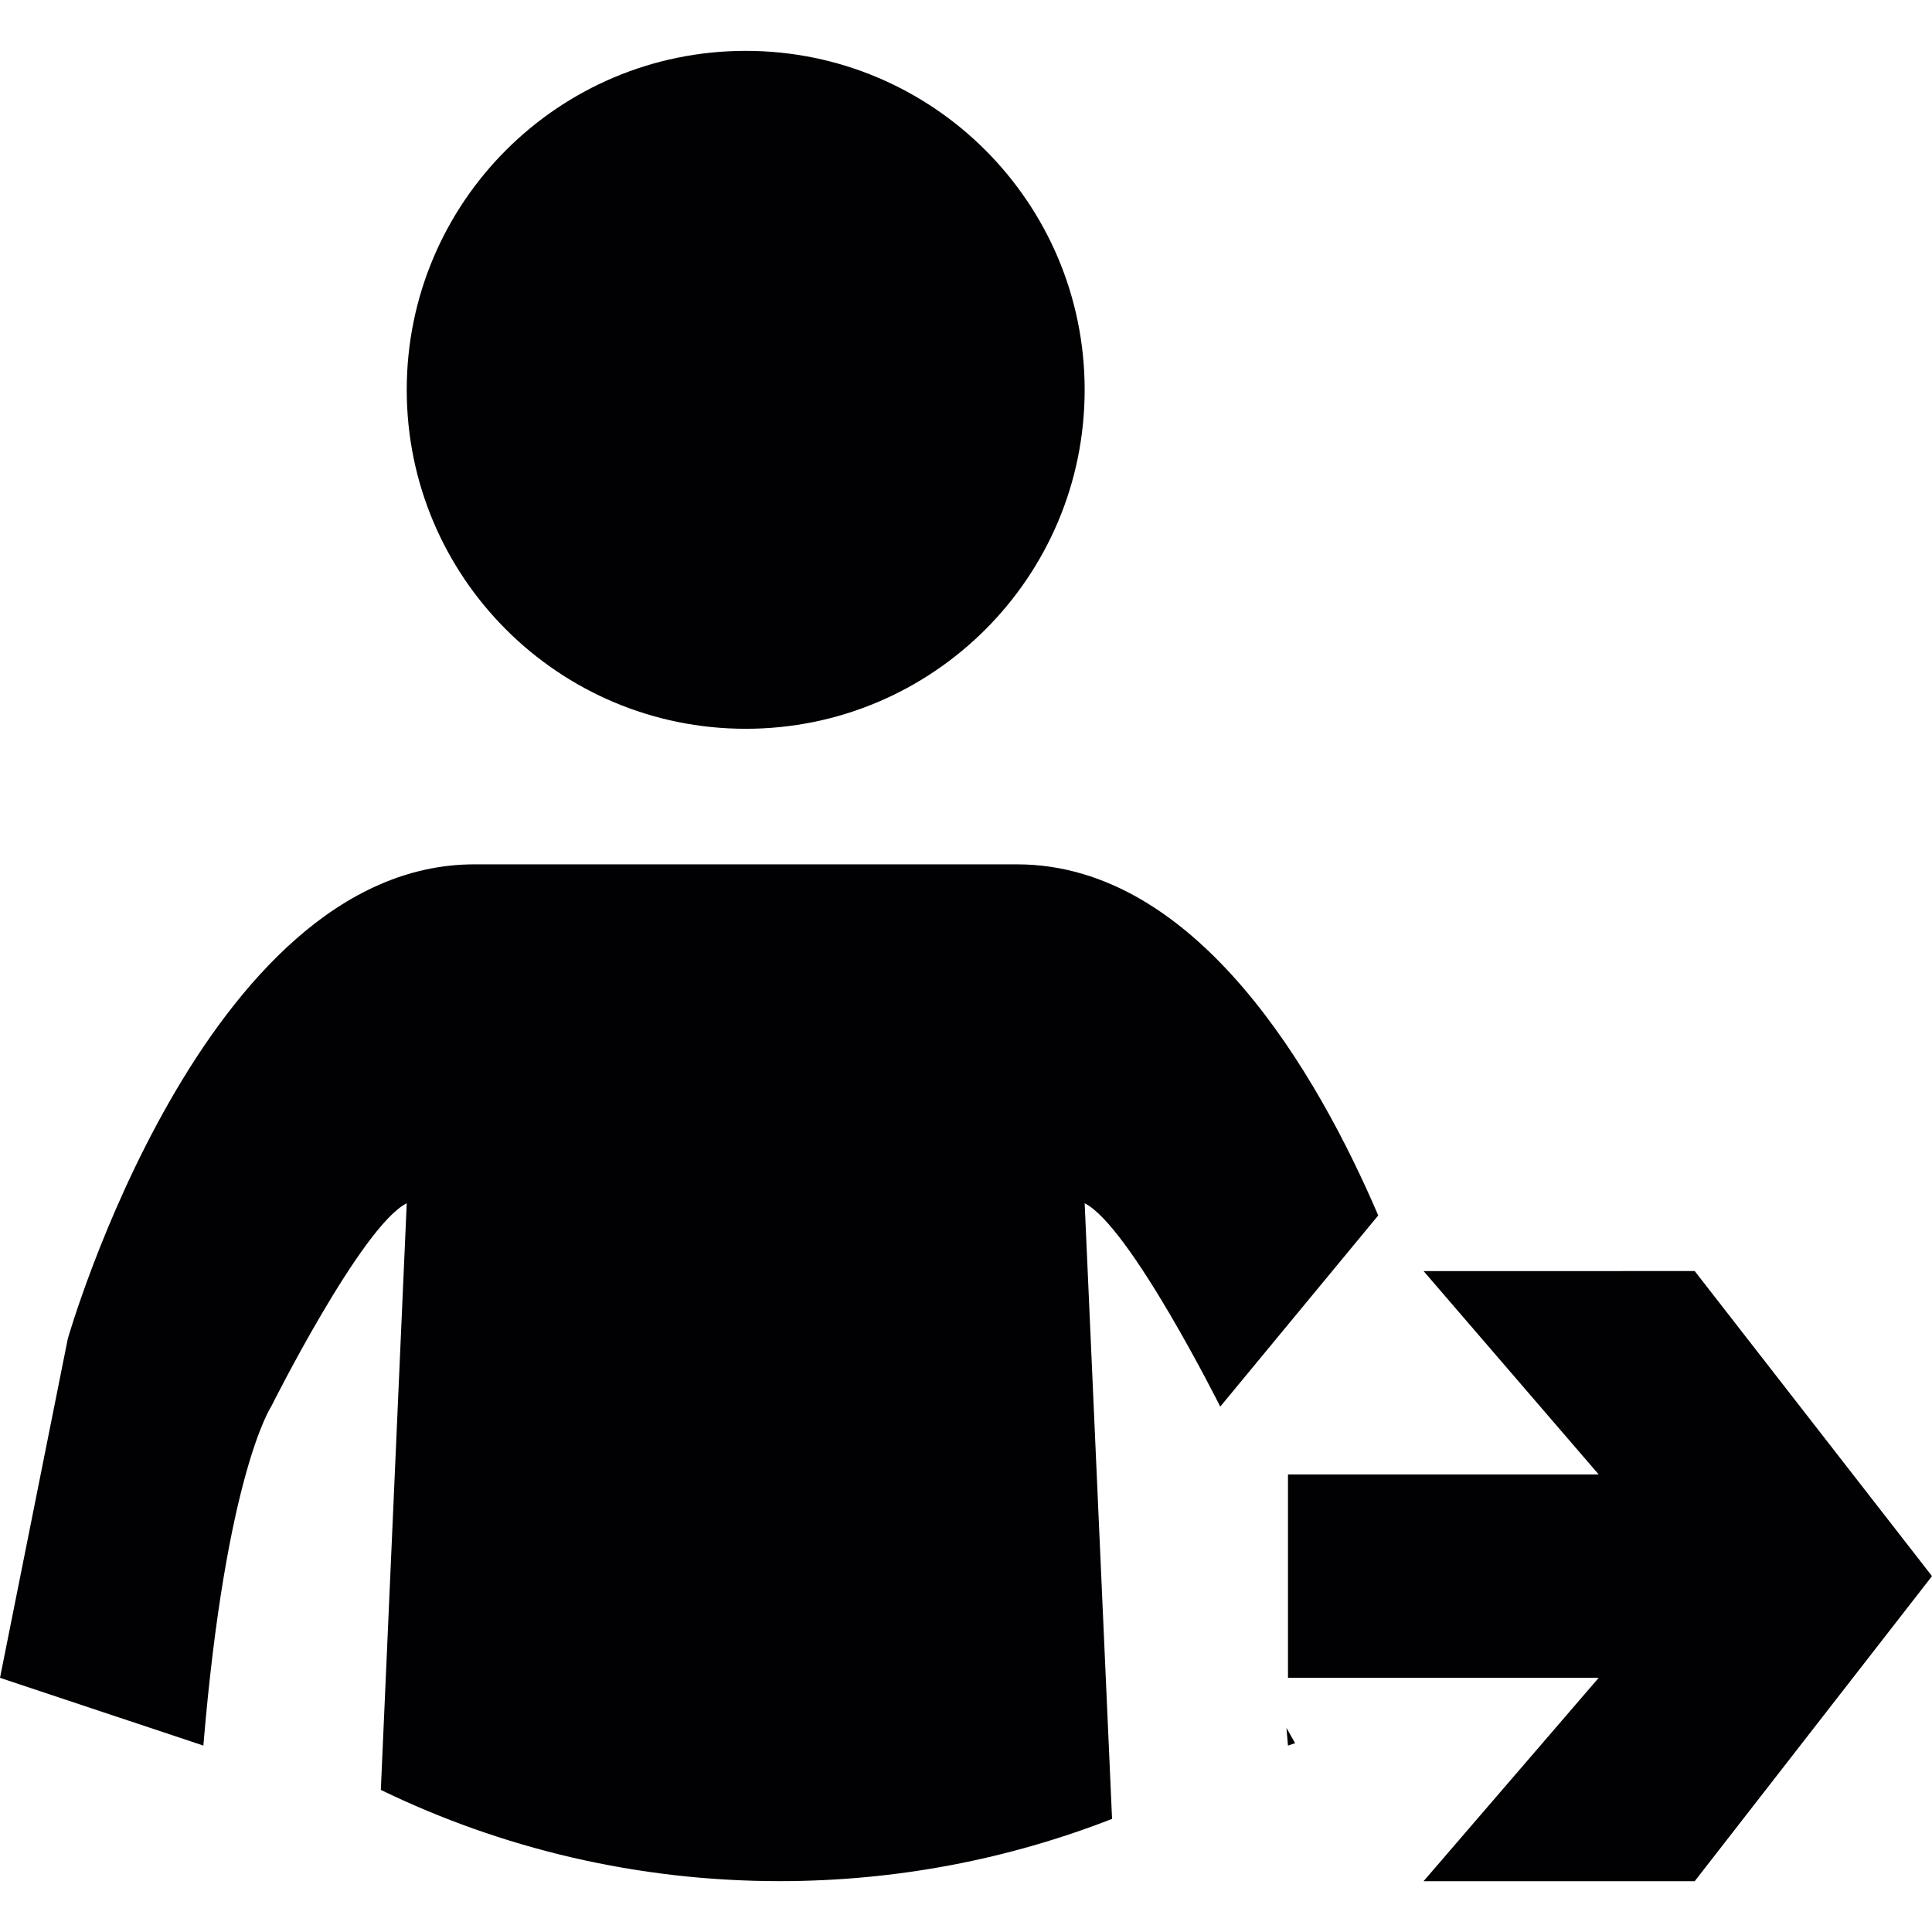<?xml version="1.0" encoding="iso-8859-1"?>
<!-- Uploaded to: SVG Repo, www.svgrepo.com, Generator: SVG Repo Mixer Tools -->
<svg height="800px" width="800px" version="1.1" id="Capa_1" xmlns="http://www.w3.org/2000/svg" xmlns:xlink="http://www.w3.org/1999/xlink" 
	 viewBox="0 0 45.125 45.125" xml:space="preserve">
<g>
	<path style="fill:#010002;" d="M39.583,29.688l5.542,7.125l-5.542,7.125H33.25l4.09-4.75h-7.257v-4.75h7.257l-4.09-4.75H39.583z
		 M17.417,1.188c4.372,0,7.917,3.545,7.917,7.917c0,4.372-3.544,7.917-7.917,7.917c-4.372,0-7.917-3.544-7.917-7.917
		C9.5,4.732,13.045,1.188,17.417,1.188z M9.5,28.104c-1.056,0.528-3.167,4.75-3.167,4.75s-1.056,1.583-1.583,7.917L0,39.188
		l1.583-7.917c0,0,3.167-11.083,9.5-11.083H23.75c4.218,0,7.032,4.916,8.441,8.2l-3.69,4.466c0,0-2.111-4.222-3.167-4.75
		l0.64,14.379c-2.407,0.939-5.026,1.454-7.765,1.454c-3.339,0-6.499-0.766-9.314-2.131L9.5,28.104z M30.083,40.771l-0.036-0.413
		l0.202,0.357L30.083,40.771z"/>
</g>
</svg>